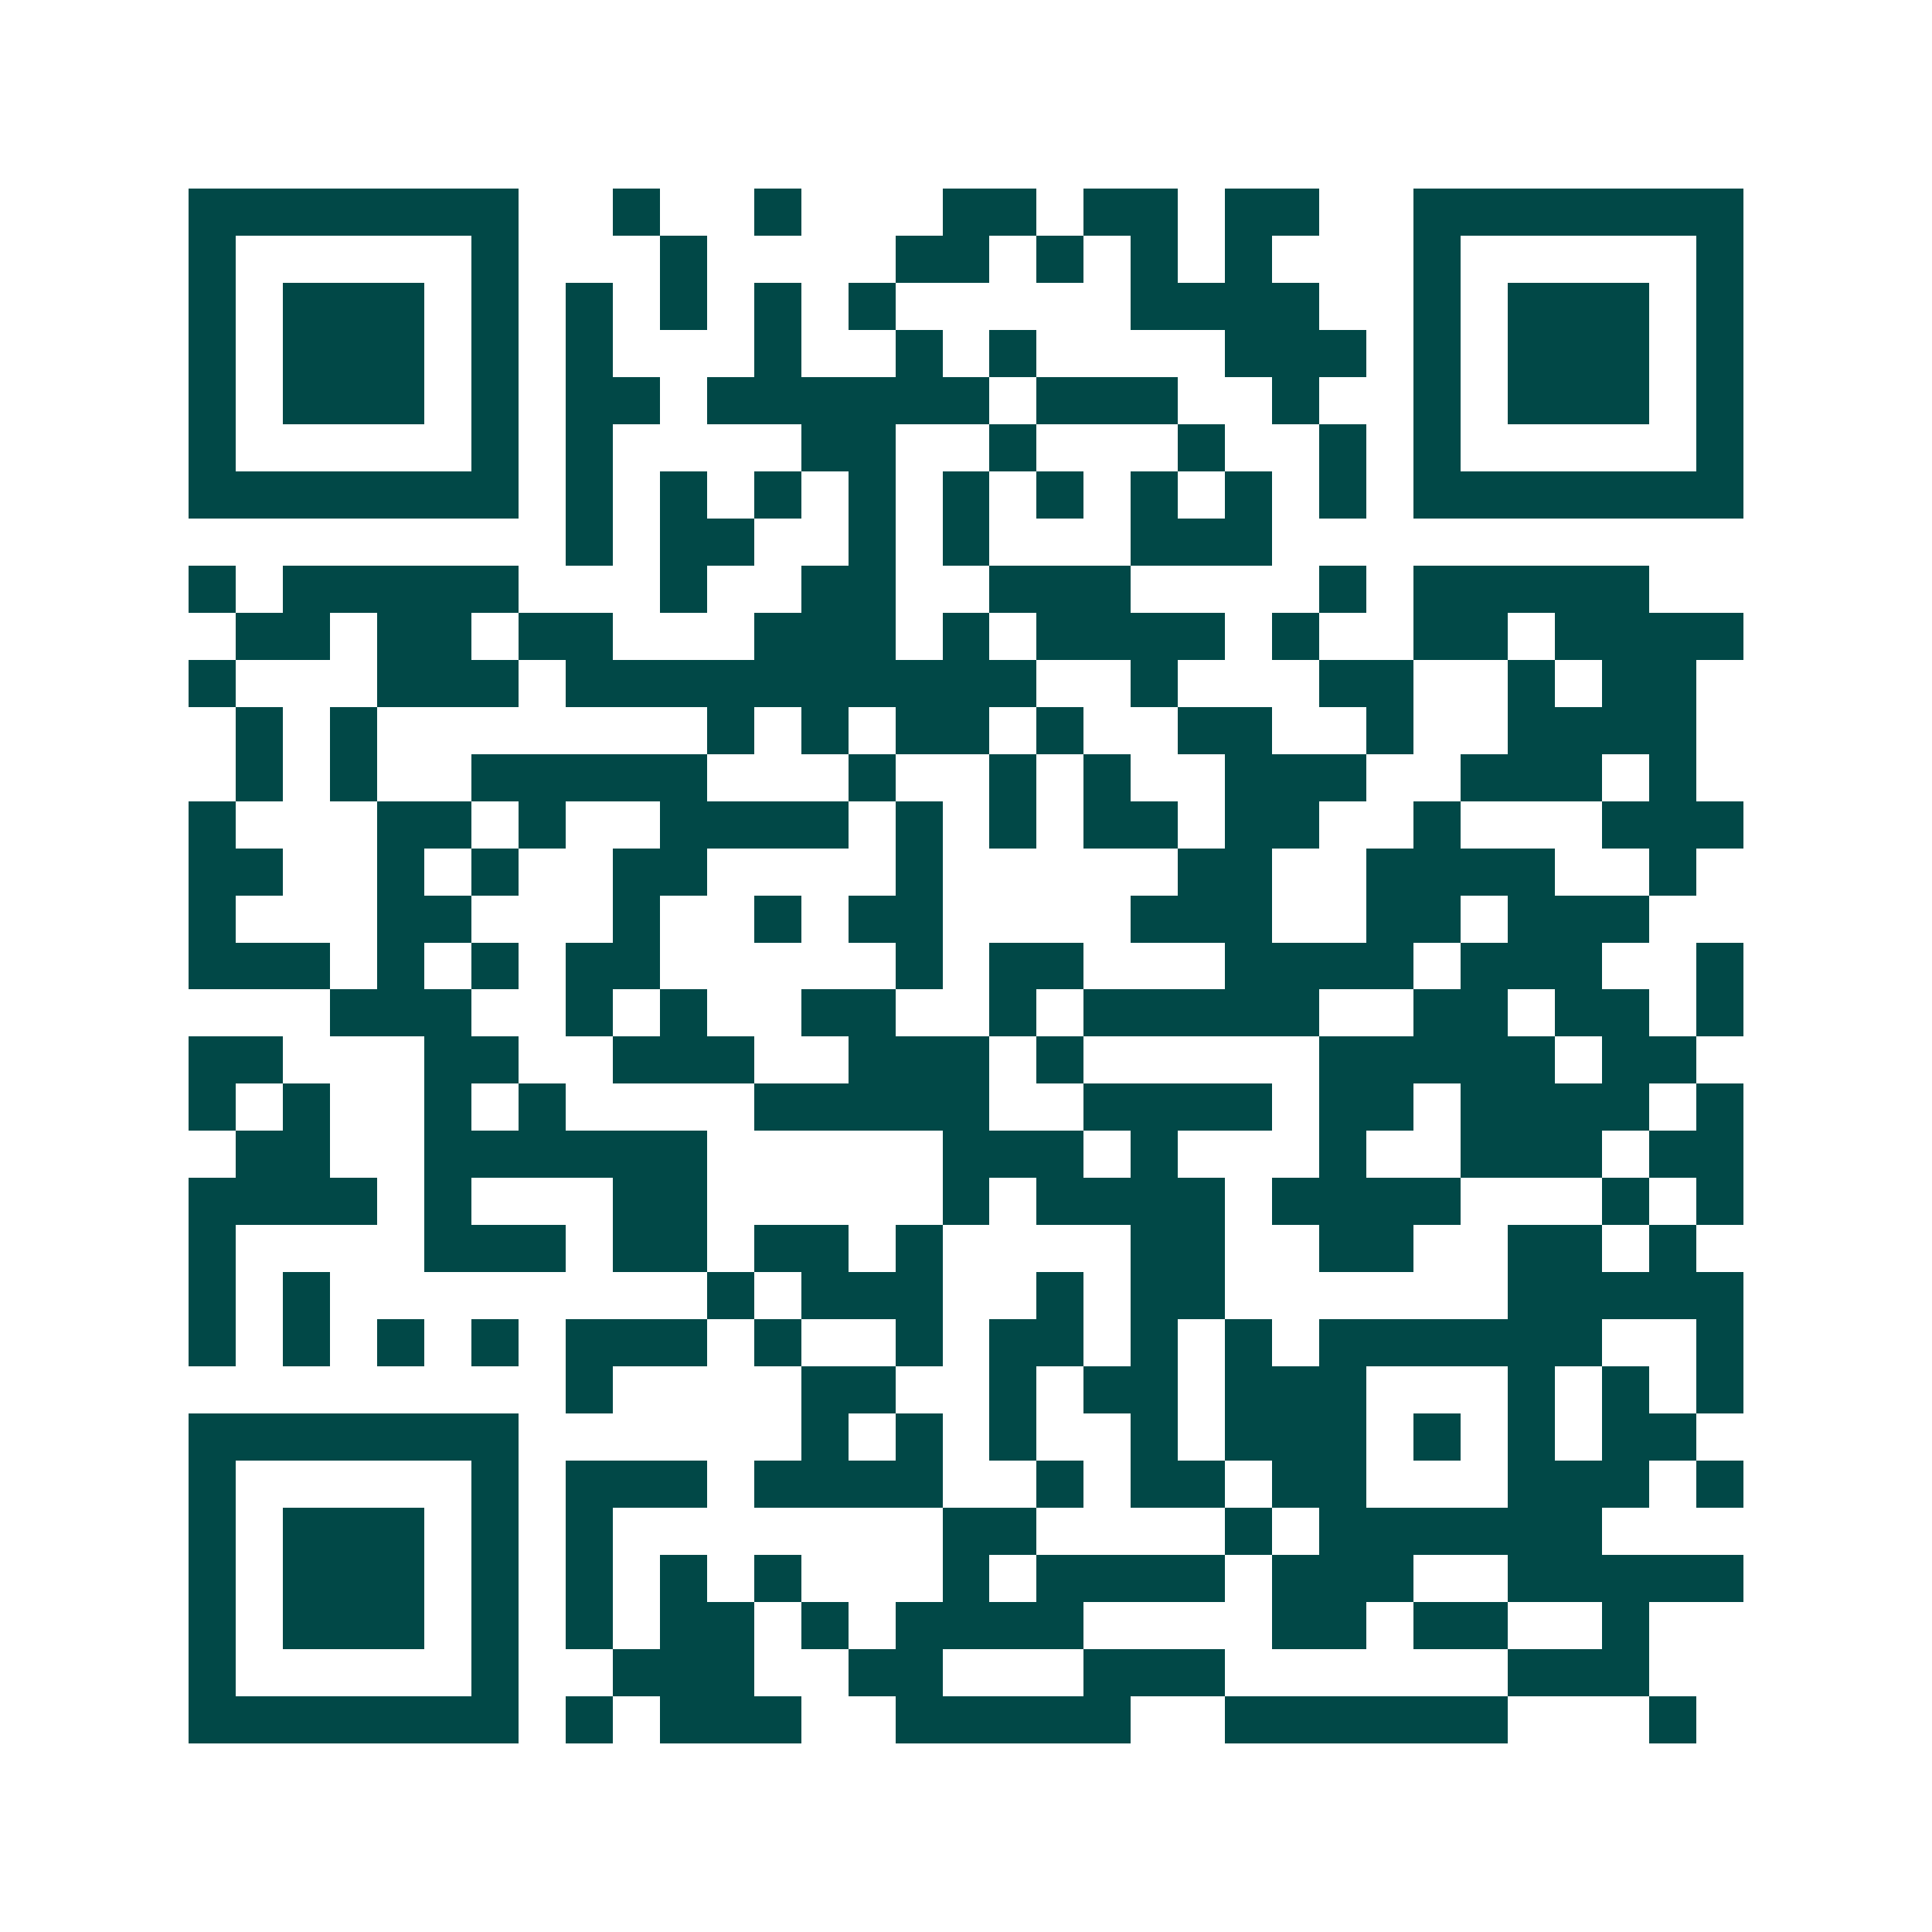 <svg xmlns="http://www.w3.org/2000/svg" width="200" height="200" viewBox="0 0 41 41" shape-rendering="crispEdges"><path fill="#ffffff" d="M0 0h41v41H0z"/><path stroke="#014847" d="M4 4.5h7m2 0h1m2 0h1m3 0h2m1 0h2m1 0h2m2 0h7M4 5.5h1m5 0h1m3 0h1m4 0h2m1 0h1m1 0h1m1 0h1m3 0h1m5 0h1M4 6.5h1m1 0h3m1 0h1m1 0h1m1 0h1m1 0h1m1 0h1m5 0h4m2 0h1m1 0h3m1 0h1M4 7.5h1m1 0h3m1 0h1m1 0h1m3 0h1m2 0h1m1 0h1m4 0h3m1 0h1m1 0h3m1 0h1M4 8.5h1m1 0h3m1 0h1m1 0h2m1 0h6m1 0h3m2 0h1m2 0h1m1 0h3m1 0h1M4 9.5h1m5 0h1m1 0h1m4 0h2m2 0h1m3 0h1m2 0h1m1 0h1m5 0h1M4 10.5h7m1 0h1m1 0h1m1 0h1m1 0h1m1 0h1m1 0h1m1 0h1m1 0h1m1 0h1m1 0h7M12 11.5h1m1 0h2m2 0h1m1 0h1m3 0h3M4 12.5h1m1 0h5m3 0h1m2 0h2m2 0h3m4 0h1m1 0h5M5 13.5h2m1 0h2m1 0h2m3 0h3m1 0h1m1 0h4m1 0h1m2 0h2m1 0h4M4 14.5h1m3 0h3m1 0h10m2 0h1m3 0h2m2 0h1m1 0h2M5 15.5h1m1 0h1m7 0h1m1 0h1m1 0h2m1 0h1m2 0h2m2 0h1m2 0h4M5 16.5h1m1 0h1m2 0h5m3 0h1m2 0h1m1 0h1m2 0h3m2 0h3m1 0h1M4 17.5h1m3 0h2m1 0h1m2 0h4m1 0h1m1 0h1m1 0h2m1 0h2m2 0h1m3 0h3M4 18.5h2m2 0h1m1 0h1m2 0h2m4 0h1m5 0h2m2 0h4m2 0h1M4 19.5h1m3 0h2m3 0h1m2 0h1m1 0h2m4 0h3m2 0h2m1 0h3M4 20.5h3m1 0h1m1 0h1m1 0h2m5 0h1m1 0h2m3 0h4m1 0h3m2 0h1M7 21.5h3m2 0h1m1 0h1m2 0h2m2 0h1m1 0h5m2 0h2m1 0h2m1 0h1M4 22.5h2m3 0h2m2 0h3m2 0h3m1 0h1m5 0h5m1 0h2M4 23.5h1m1 0h1m2 0h1m1 0h1m4 0h5m2 0h4m1 0h2m1 0h4m1 0h1M5 24.5h2m2 0h6m5 0h3m1 0h1m3 0h1m2 0h3m1 0h2M4 25.5h4m1 0h1m3 0h2m5 0h1m1 0h4m1 0h4m3 0h1m1 0h1M4 26.5h1m4 0h3m1 0h2m1 0h2m1 0h1m4 0h2m2 0h2m2 0h2m1 0h1M4 27.5h1m1 0h1m8 0h1m1 0h3m2 0h1m1 0h2m6 0h5M4 28.5h1m1 0h1m1 0h1m1 0h1m1 0h3m1 0h1m2 0h1m1 0h2m1 0h1m1 0h1m1 0h6m2 0h1M12 29.5h1m4 0h2m2 0h1m1 0h2m1 0h3m3 0h1m1 0h1m1 0h1M4 30.5h7m6 0h1m1 0h1m1 0h1m2 0h1m1 0h3m1 0h1m1 0h1m1 0h2M4 31.5h1m5 0h1m1 0h3m1 0h4m2 0h1m1 0h2m1 0h2m3 0h3m1 0h1M4 32.5h1m1 0h3m1 0h1m1 0h1m7 0h2m4 0h1m1 0h6M4 33.5h1m1 0h3m1 0h1m1 0h1m1 0h1m1 0h1m3 0h1m1 0h4m1 0h3m2 0h5M4 34.5h1m1 0h3m1 0h1m1 0h1m1 0h2m1 0h1m1 0h4m4 0h2m1 0h2m2 0h1M4 35.5h1m5 0h1m2 0h3m2 0h2m3 0h3m6 0h3M4 36.5h7m1 0h1m1 0h3m2 0h5m2 0h6m3 0h1"/></svg>
